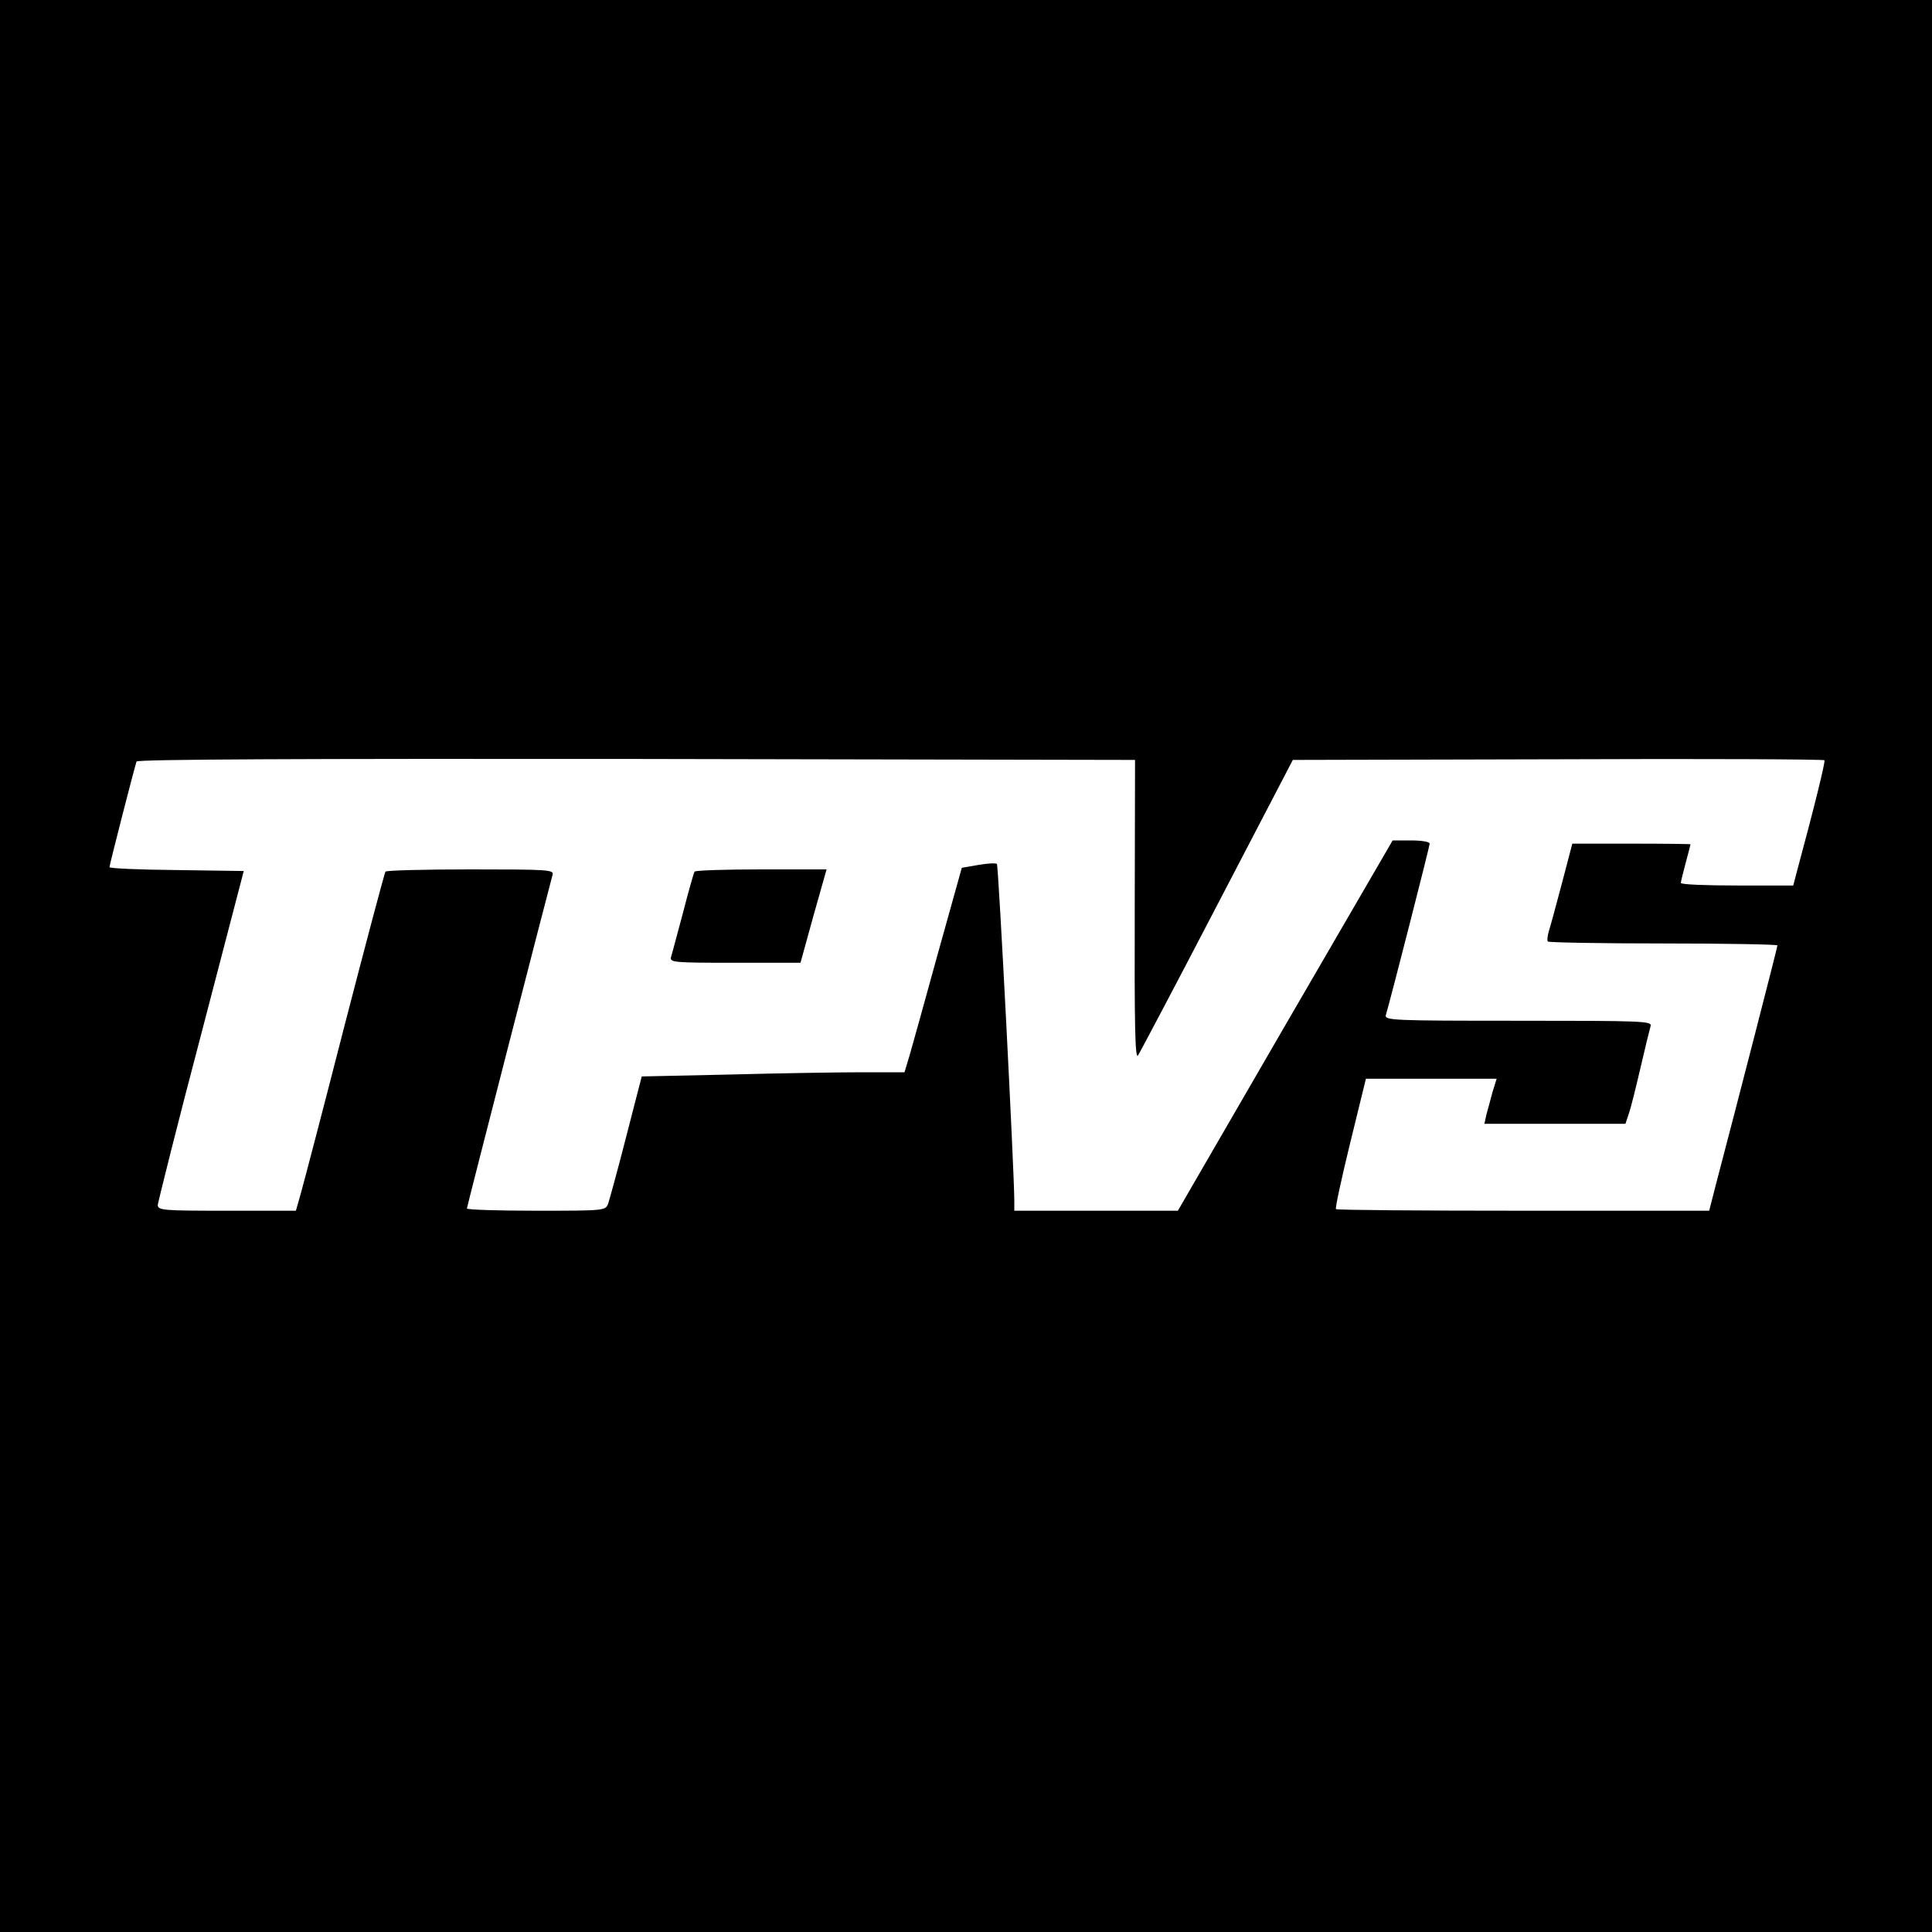 <?xml version="1.0" standalone="no"?>
<!DOCTYPE svg PUBLIC "-//W3C//DTD SVG 20010904//EN"
 "http://www.w3.org/TR/2001/REC-SVG-20010904/DTD/svg10.dtd">
<svg version="1.0" xmlns="http://www.w3.org/2000/svg"
 width="600pt" height="600pt" viewBox="0 0 600 600"
 style="background:white" preserveAspectRatio="xMidYMid meet">

<g transform="translate(0,600) scale(0.1,-0.1)"
fill="#000000" stroke="none">
<path d="M0 3000 l0 -3000 3000 0 3000 0 0 3000 0 3000 -3000 0 -3000 0 0
-3000z m3524 173 c-1 -353 1 -463 10 -451 6 9 117 219 246 467 l235 451 823 2
c453 2 826 0 828 -3 3 -5 -30 -140 -87 -351 l-10 -38 -174 0 c-96 0 -175 3
-175 8 0 4 7 32 15 62 8 30 15 56 15 58 0 1 -83 2 -184 2 l-183 0 -32 -122
c-18 -68 -36 -135 -41 -150 -4 -14 -6 -29 -3 -32 4 -3 165 -6 360 -6 194 0
353 -3 353 -6 0 -6 -134 -526 -192 -746 l-20 -78 -577 0 c-318 0 -580 2 -582
5 -3 2 17 95 44 205 l49 200 203 0 203 0 -13 -42 c-6 -24 -15 -55 -19 -70 l-6
-28 219 0 219 0 11 33 c6 17 22 82 36 142 14 61 28 118 31 128 5 16 -19 17
-411 17 -392 0 -416 1 -411 18 16 54 136 524 136 532 0 6 -26 10 -58 10 l-57
0 -334 -575 -333 -575 -254 0 -254 0 0 33 c-1 104 -49 1039 -54 1044 -3 3 -29
2 -57 -3 l-52 -9 -74 -265 c-40 -146 -80 -289 -88 -317 l-16 -53 -132 0 c-73
0 -256 -3 -408 -7 l-276 -6 -48 -186 c-26 -102 -52 -196 -56 -208 -8 -23 -10
-23 -224 -23 -118 0 -215 3 -215 7 0 5 253 989 266 1036 5 16 -12 17 -255 17
-143 0 -262 -3 -264 -7 -3 -5 -60 -219 -127 -478 -66 -258 -128 -494 -136
-522 l-15 -53 -214 0 c-198 0 -215 1 -215 18 1 9 60 247 134 527 l133 510
-209 3 c-114 1 -208 5 -208 9 0 7 77 307 84 328 2 7 526 9 1552 8 l1549 -3 -1
-467z"/>
<path d="M2157 3293 c-3 -5 -19 -62 -36 -128 -18 -66 -34 -128 -37 -137 -5
-17 9 -18 198 -18 l204 0 40 145 41 145 -203 0 c-112 0 -205 -3 -207 -7z"/>
</g>
</svg>
